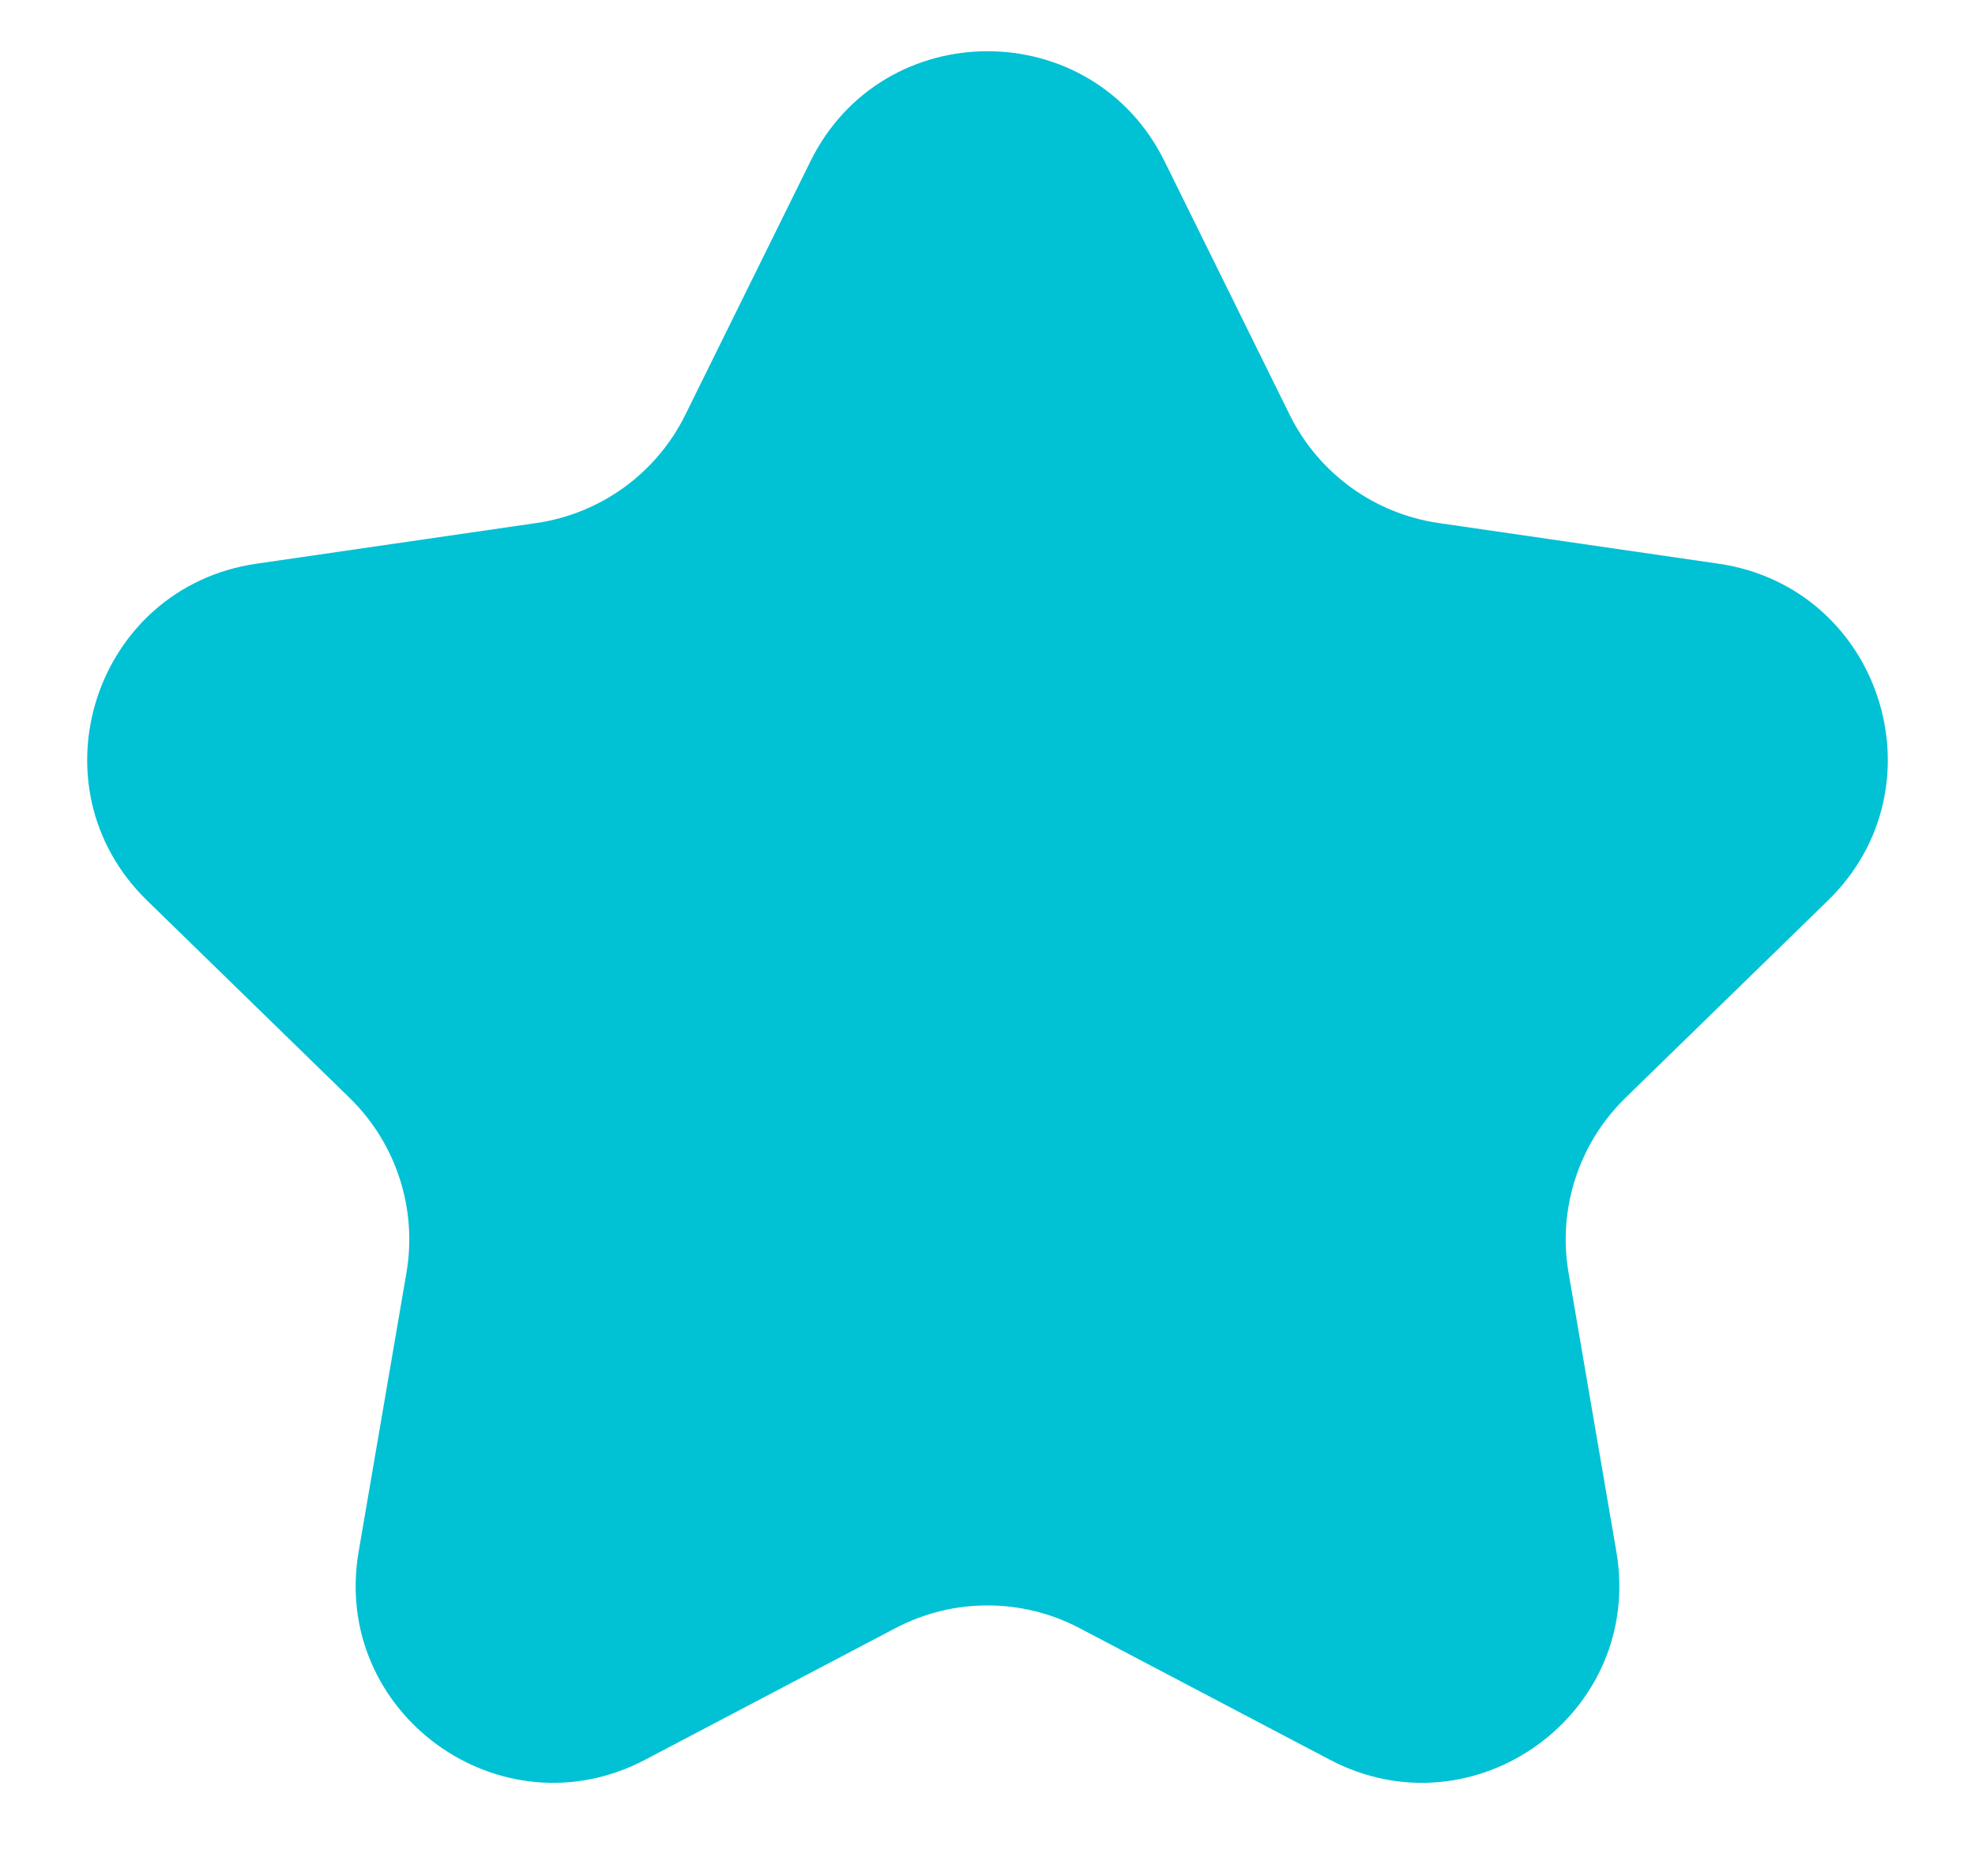 <svg xmlns="http://www.w3.org/2000/svg" width="20" height="19" viewBox="0 0 20 19" fill="none">
  <path d="M8.207 1.634C8.94 0.147 11.06 0.147 11.793 1.634L13.061 4.203C13.353 4.793 13.916 5.202 14.567 5.297L17.402 5.709C19.043 5.947 19.698 7.963 18.511 9.12L16.459 11.12C15.988 11.58 15.773 12.242 15.884 12.89L16.368 15.714C16.649 17.348 14.934 18.594 13.466 17.822L10.931 16.489C10.348 16.183 9.652 16.183 9.069 16.489L6.534 17.822C5.066 18.594 3.351 17.348 3.632 15.714L4.116 12.89C4.227 12.242 4.012 11.58 3.541 11.12L1.489 9.12C0.302 7.963 0.957 5.947 2.598 5.709L5.433 5.297C6.084 5.202 6.647 4.793 6.939 4.203L8.207 1.634Z" fill="#01C1D5"/>
</svg>